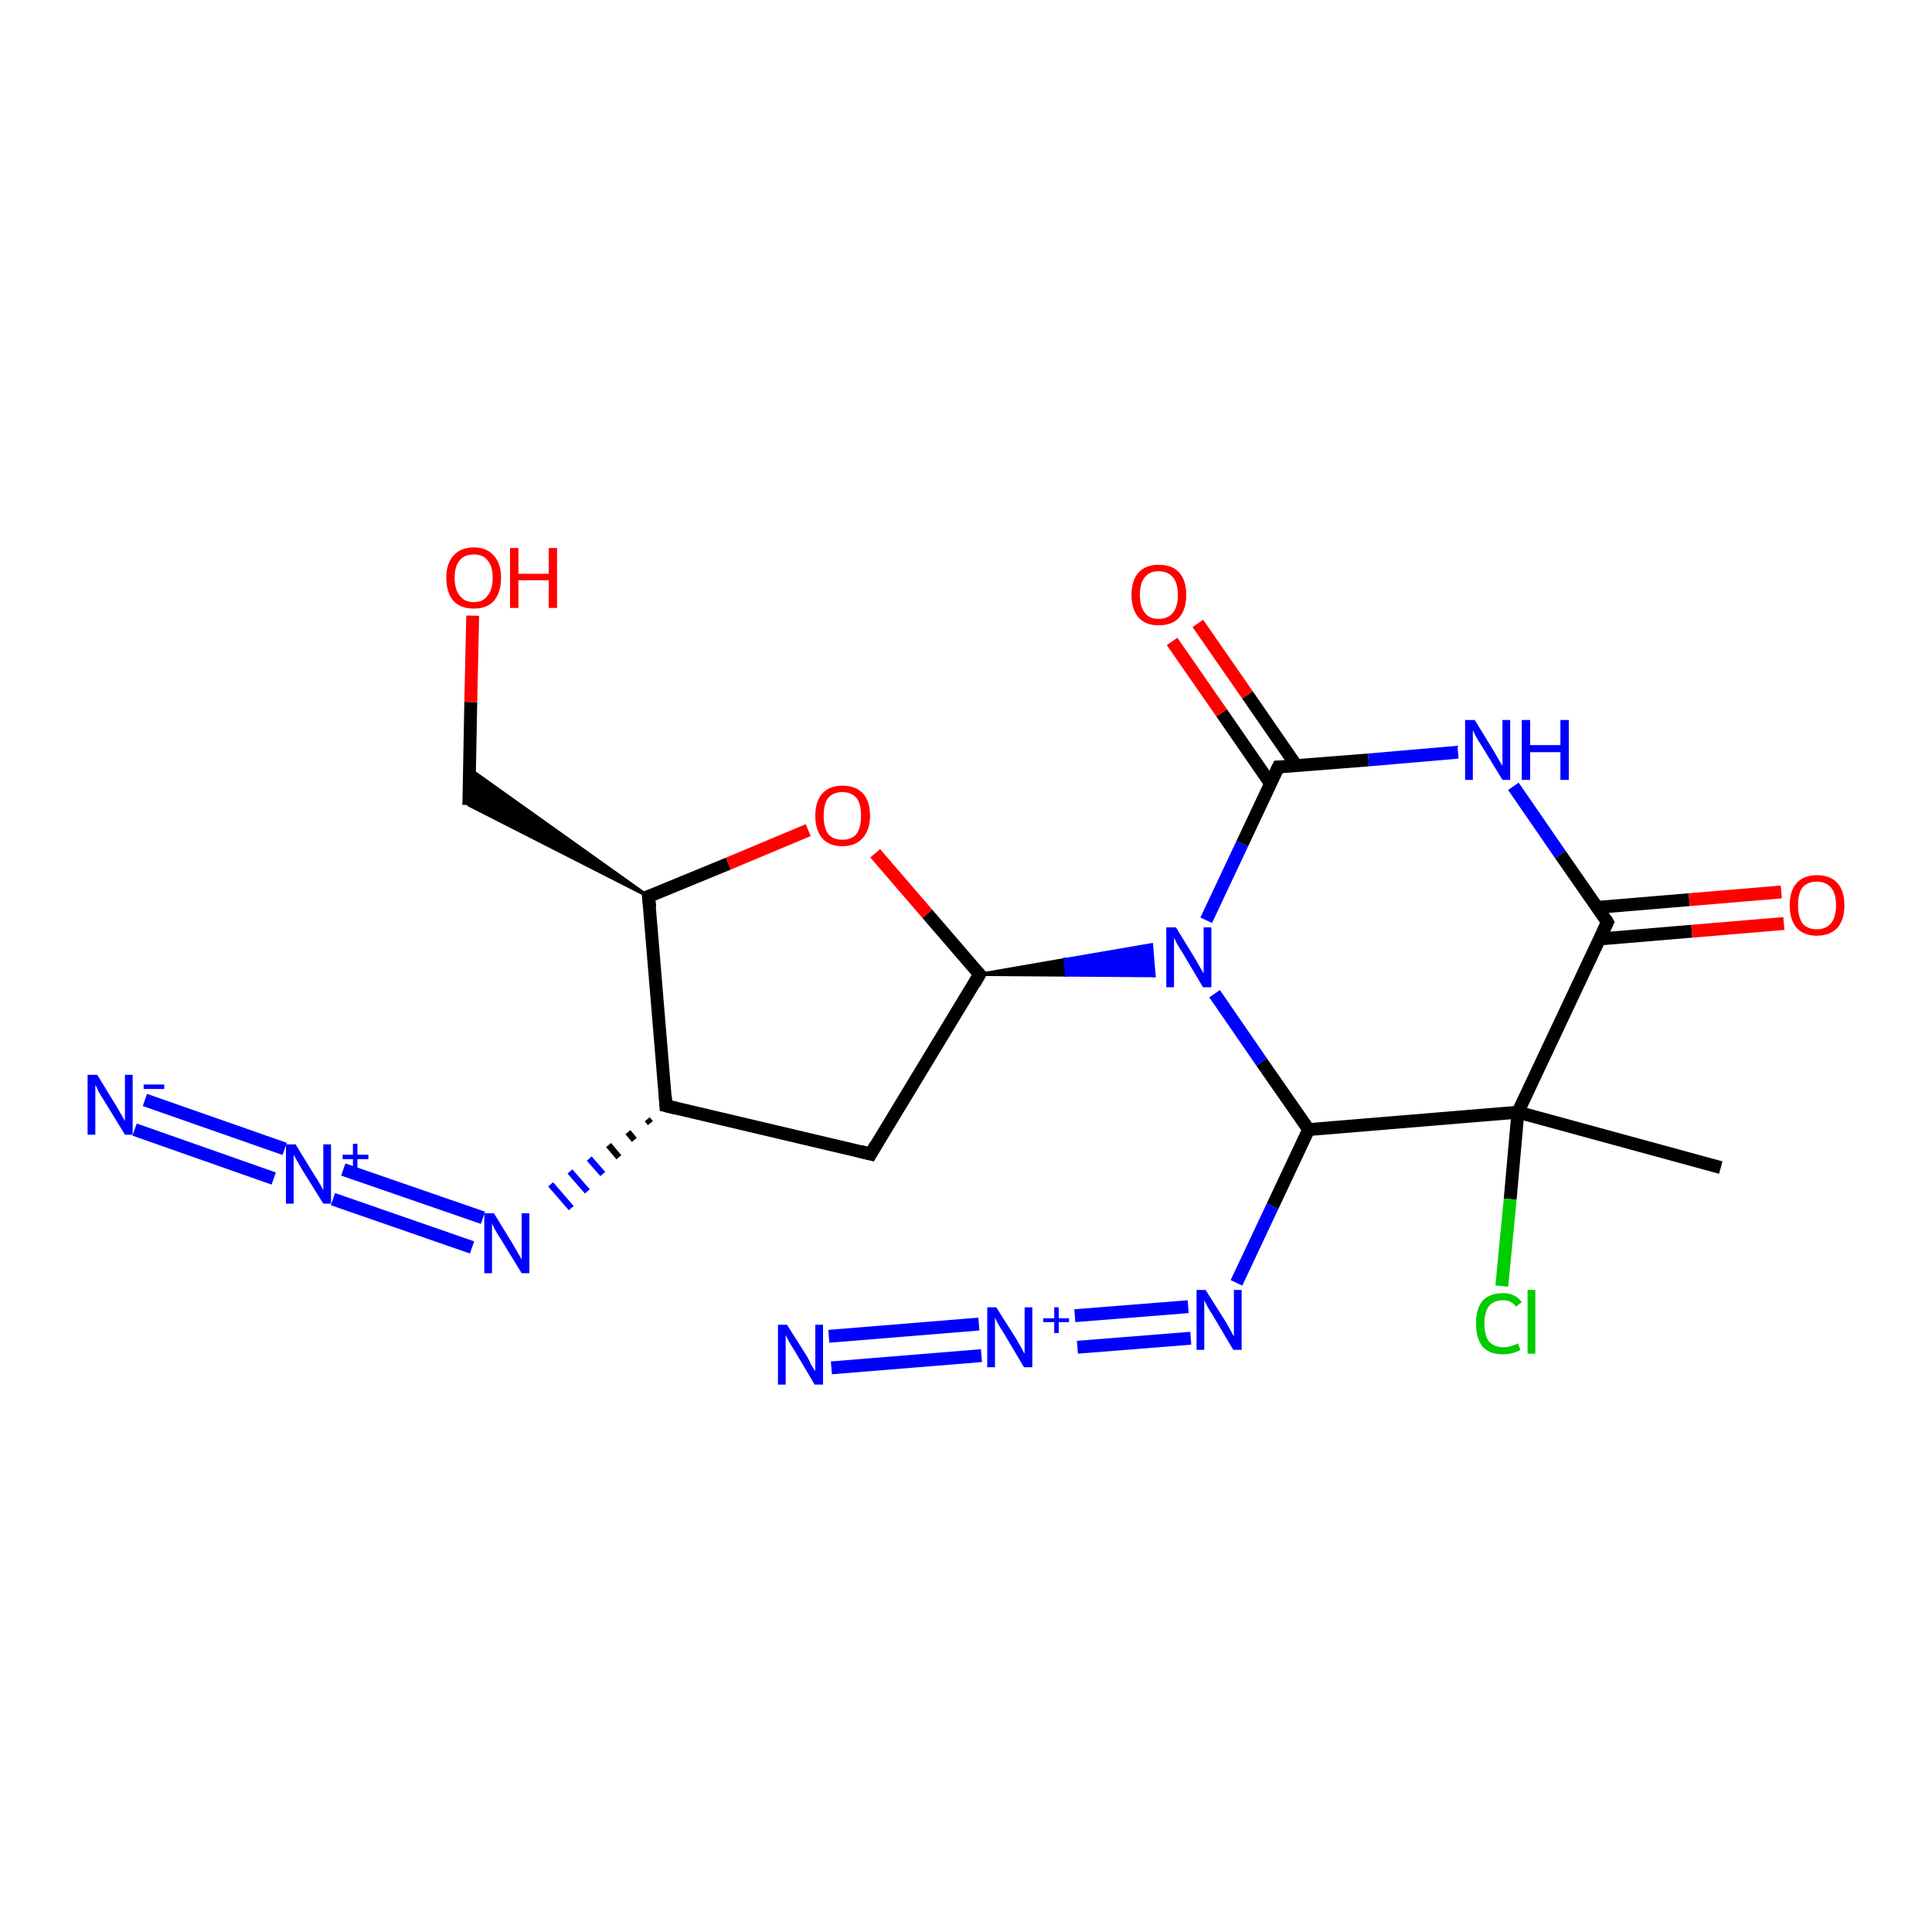 <?xml version='1.0' encoding='iso-8859-1'?>
<svg version='1.1' baseProfile='full'
              xmlns='http://www.w3.org/2000/svg'
                      xmlns:rdkit='http://www.rdkit.org/xml'
                      xmlns:xlink='http://www.w3.org/1999/xlink'
                  xml:space='preserve'
width='300px' height='300px' viewBox='0 0 300 300'>
<!-- END OF HEADER -->
<rect style='opacity:1.0;fill:#FFFFFF;stroke:none' width='300.0' height='300.0' x='0.0' y='0.0'> </rect>
<path class='bond-0 atom-0 atom-1' d='M 267.2,181.3 L 235.7,172.7' style='fill:none;fill-rule:evenodd;stroke:#000000;stroke-width:2.0px;stroke-linecap:butt;stroke-linejoin:miter;stroke-opacity:1' />
<path class='bond-1 atom-1 atom-2' d='M 235.7,172.7 L 234.5,186.2' style='fill:none;fill-rule:evenodd;stroke:#000000;stroke-width:2.0px;stroke-linecap:butt;stroke-linejoin:miter;stroke-opacity:1' />
<path class='bond-1 atom-1 atom-2' d='M 234.5,186.2 L 233.2,199.7' style='fill:none;fill-rule:evenodd;stroke:#00CC00;stroke-width:2.0px;stroke-linecap:butt;stroke-linejoin:miter;stroke-opacity:1' />
<path class='bond-2 atom-1 atom-3' d='M 235.7,172.7 L 203.2,175.4' style='fill:none;fill-rule:evenodd;stroke:#000000;stroke-width:2.0px;stroke-linecap:butt;stroke-linejoin:miter;stroke-opacity:1' />
<path class='bond-3 atom-3 atom-4' d='M 203.2,175.4 L 197.6,187.3' style='fill:none;fill-rule:evenodd;stroke:#000000;stroke-width:2.0px;stroke-linecap:butt;stroke-linejoin:miter;stroke-opacity:1' />
<path class='bond-3 atom-3 atom-4' d='M 197.6,187.3 L 192.0,199.2' style='fill:none;fill-rule:evenodd;stroke:#0000FF;stroke-width:2.0px;stroke-linecap:butt;stroke-linejoin:miter;stroke-opacity:1' />
<path class='bond-4 atom-4 atom-5' d='M 184.9,207.8 L 167.3,209.2' style='fill:none;fill-rule:evenodd;stroke:#0000FF;stroke-width:2.0px;stroke-linecap:butt;stroke-linejoin:miter;stroke-opacity:1' />
<path class='bond-4 atom-4 atom-5' d='M 184.5,202.9 L 166.9,204.3' style='fill:none;fill-rule:evenodd;stroke:#0000FF;stroke-width:2.0px;stroke-linecap:butt;stroke-linejoin:miter;stroke-opacity:1' />
<path class='bond-5 atom-5 atom-6' d='M 152.4,210.5 L 129.1,212.4' style='fill:none;fill-rule:evenodd;stroke:#0000FF;stroke-width:2.0px;stroke-linecap:butt;stroke-linejoin:miter;stroke-opacity:1' />
<path class='bond-5 atom-5 atom-6' d='M 152.0,205.6 L 128.7,207.5' style='fill:none;fill-rule:evenodd;stroke:#0000FF;stroke-width:2.0px;stroke-linecap:butt;stroke-linejoin:miter;stroke-opacity:1' />
<path class='bond-6 atom-3 atom-7' d='M 203.2,175.4 L 195.9,164.9' style='fill:none;fill-rule:evenodd;stroke:#000000;stroke-width:2.0px;stroke-linecap:butt;stroke-linejoin:miter;stroke-opacity:1' />
<path class='bond-6 atom-3 atom-7' d='M 195.9,164.9 L 188.6,154.3' style='fill:none;fill-rule:evenodd;stroke:#0000FF;stroke-width:2.0px;stroke-linecap:butt;stroke-linejoin:miter;stroke-opacity:1' />
<path class='bond-7 atom-8 atom-7' d='M 152.1,151.3 L 165.4,149.0 L 165.6,151.4 Z' style='fill:#000000;fill-rule:evenodd;fill-opacity:1;stroke:#000000;stroke-width:0.5px;stroke-linecap:butt;stroke-linejoin:miter;stroke-opacity:1;' />
<path class='bond-7 atom-8 atom-7' d='M 165.4,149.0 L 179.2,151.5 L 178.8,146.7 Z' style='fill:#0000FF;fill-rule:evenodd;fill-opacity:1;stroke:#0000FF;stroke-width:0.5px;stroke-linecap:butt;stroke-linejoin:miter;stroke-opacity:1;' />
<path class='bond-7 atom-8 atom-7' d='M 165.4,149.0 L 165.6,151.4 L 179.2,151.5 Z' style='fill:#0000FF;fill-rule:evenodd;fill-opacity:1;stroke:#0000FF;stroke-width:0.5px;stroke-linecap:butt;stroke-linejoin:miter;stroke-opacity:1;' />
<path class='bond-8 atom-8 atom-9' d='M 152.1,151.3 L 135.2,179.2' style='fill:none;fill-rule:evenodd;stroke:#000000;stroke-width:2.0px;stroke-linecap:butt;stroke-linejoin:miter;stroke-opacity:1' />
<path class='bond-9 atom-9 atom-10' d='M 135.2,179.2 L 103.4,171.7' style='fill:none;fill-rule:evenodd;stroke:#000000;stroke-width:2.0px;stroke-linecap:butt;stroke-linejoin:miter;stroke-opacity:1' />
<path class='bond-10 atom-10 atom-11' d='M 100.5,173.8 L 101.0,174.4' style='fill:none;fill-rule:evenodd;stroke:#000000;stroke-width:1.0px;stroke-linecap:butt;stroke-linejoin:miter;stroke-opacity:1' />
<path class='bond-10 atom-10 atom-11' d='M 97.5,175.8 L 98.5,177.0' style='fill:none;fill-rule:evenodd;stroke:#000000;stroke-width:1.0px;stroke-linecap:butt;stroke-linejoin:miter;stroke-opacity:1' />
<path class='bond-10 atom-10 atom-11' d='M 94.5,177.8 L 96.1,179.7' style='fill:none;fill-rule:evenodd;stroke:#000000;stroke-width:1.0px;stroke-linecap:butt;stroke-linejoin:miter;stroke-opacity:1' />
<path class='bond-10 atom-10 atom-11' d='M 91.5,179.9 L 93.6,182.3' style='fill:none;fill-rule:evenodd;stroke:#0000FF;stroke-width:1.0px;stroke-linecap:butt;stroke-linejoin:miter;stroke-opacity:1' />
<path class='bond-10 atom-10 atom-11' d='M 88.5,181.9 L 91.2,185.0' style='fill:none;fill-rule:evenodd;stroke:#0000FF;stroke-width:1.0px;stroke-linecap:butt;stroke-linejoin:miter;stroke-opacity:1' />
<path class='bond-10 atom-10 atom-11' d='M 85.5,183.9 L 88.7,187.6' style='fill:none;fill-rule:evenodd;stroke:#0000FF;stroke-width:1.0px;stroke-linecap:butt;stroke-linejoin:miter;stroke-opacity:1' />
<path class='bond-11 atom-11 atom-12' d='M 73.3,193.7 L 51.7,186.2' style='fill:none;fill-rule:evenodd;stroke:#0000FF;stroke-width:2.0px;stroke-linecap:butt;stroke-linejoin:miter;stroke-opacity:1' />
<path class='bond-11 atom-11 atom-12' d='M 75.0,189.1 L 53.3,181.6' style='fill:none;fill-rule:evenodd;stroke:#0000FF;stroke-width:2.0px;stroke-linecap:butt;stroke-linejoin:miter;stroke-opacity:1' />
<path class='bond-12 atom-12 atom-13' d='M 42.5,183.0 L 20.9,175.4' style='fill:none;fill-rule:evenodd;stroke:#0000FF;stroke-width:2.0px;stroke-linecap:butt;stroke-linejoin:miter;stroke-opacity:1' />
<path class='bond-12 atom-12 atom-13' d='M 44.2,178.4 L 22.5,170.8' style='fill:none;fill-rule:evenodd;stroke:#0000FF;stroke-width:2.0px;stroke-linecap:butt;stroke-linejoin:miter;stroke-opacity:1' />
<path class='bond-13 atom-10 atom-14' d='M 103.4,171.7 L 100.7,139.2' style='fill:none;fill-rule:evenodd;stroke:#000000;stroke-width:2.0px;stroke-linecap:butt;stroke-linejoin:miter;stroke-opacity:1' />
<path class='bond-14 atom-14 atom-15' d='M 100.7,139.2 L 72.8,125.0 L 72.9,119.4 Z' style='fill:#000000;fill-rule:evenodd;fill-opacity:1;stroke:#000000;stroke-width:0.5px;stroke-linecap:butt;stroke-linejoin:miter;stroke-opacity:1;' />
<path class='bond-15 atom-15 atom-16' d='M 72.8,125.0 L 73.1,109.0' style='fill:none;fill-rule:evenodd;stroke:#000000;stroke-width:2.0px;stroke-linecap:butt;stroke-linejoin:miter;stroke-opacity:1' />
<path class='bond-15 atom-15 atom-16' d='M 73.1,109.0 L 73.4,95.6' style='fill:none;fill-rule:evenodd;stroke:#FF0000;stroke-width:2.0px;stroke-linecap:butt;stroke-linejoin:miter;stroke-opacity:1' />
<path class='bond-16 atom-14 atom-17' d='M 100.7,139.2 L 113.1,134.1' style='fill:none;fill-rule:evenodd;stroke:#000000;stroke-width:2.0px;stroke-linecap:butt;stroke-linejoin:miter;stroke-opacity:1' />
<path class='bond-16 atom-14 atom-17' d='M 113.1,134.1 L 125.5,128.9' style='fill:none;fill-rule:evenodd;stroke:#FF0000;stroke-width:2.0px;stroke-linecap:butt;stroke-linejoin:miter;stroke-opacity:1' />
<path class='bond-17 atom-7 atom-18' d='M 187.3,142.9 L 192.9,131.0' style='fill:none;fill-rule:evenodd;stroke:#0000FF;stroke-width:2.0px;stroke-linecap:butt;stroke-linejoin:miter;stroke-opacity:1' />
<path class='bond-17 atom-7 atom-18' d='M 192.9,131.0 L 198.5,119.1' style='fill:none;fill-rule:evenodd;stroke:#000000;stroke-width:2.0px;stroke-linecap:butt;stroke-linejoin:miter;stroke-opacity:1' />
<path class='bond-18 atom-18 atom-19' d='M 201.3,118.9 L 193.7,107.9' style='fill:none;fill-rule:evenodd;stroke:#000000;stroke-width:2.0px;stroke-linecap:butt;stroke-linejoin:miter;stroke-opacity:1' />
<path class='bond-18 atom-18 atom-19' d='M 193.7,107.9 L 186.0,96.8' style='fill:none;fill-rule:evenodd;stroke:#FF0000;stroke-width:2.0px;stroke-linecap:butt;stroke-linejoin:miter;stroke-opacity:1' />
<path class='bond-18 atom-18 atom-19' d='M 197.3,121.7 L 189.7,110.7' style='fill:none;fill-rule:evenodd;stroke:#000000;stroke-width:2.0px;stroke-linecap:butt;stroke-linejoin:miter;stroke-opacity:1' />
<path class='bond-18 atom-18 atom-19' d='M 189.7,110.7 L 182.0,99.6' style='fill:none;fill-rule:evenodd;stroke:#FF0000;stroke-width:2.0px;stroke-linecap:butt;stroke-linejoin:miter;stroke-opacity:1' />
<path class='bond-19 atom-18 atom-20' d='M 198.5,119.1 L 212.5,118.0' style='fill:none;fill-rule:evenodd;stroke:#000000;stroke-width:2.0px;stroke-linecap:butt;stroke-linejoin:miter;stroke-opacity:1' />
<path class='bond-19 atom-18 atom-20' d='M 212.5,118.0 L 226.4,116.8' style='fill:none;fill-rule:evenodd;stroke:#0000FF;stroke-width:2.0px;stroke-linecap:butt;stroke-linejoin:miter;stroke-opacity:1' />
<path class='bond-20 atom-20 atom-21' d='M 235.0,122.1 L 242.3,132.7' style='fill:none;fill-rule:evenodd;stroke:#0000FF;stroke-width:2.0px;stroke-linecap:butt;stroke-linejoin:miter;stroke-opacity:1' />
<path class='bond-20 atom-20 atom-21' d='M 242.3,132.7 L 249.6,143.2' style='fill:none;fill-rule:evenodd;stroke:#000000;stroke-width:2.0px;stroke-linecap:butt;stroke-linejoin:miter;stroke-opacity:1' />
<path class='bond-21 atom-21 atom-22' d='M 248.4,145.8 L 262.7,144.6' style='fill:none;fill-rule:evenodd;stroke:#000000;stroke-width:2.0px;stroke-linecap:butt;stroke-linejoin:miter;stroke-opacity:1' />
<path class='bond-21 atom-21 atom-22' d='M 262.7,144.6 L 277.0,143.4' style='fill:none;fill-rule:evenodd;stroke:#FF0000;stroke-width:2.0px;stroke-linecap:butt;stroke-linejoin:miter;stroke-opacity:1' />
<path class='bond-21 atom-21 atom-22' d='M 248.0,140.9 L 262.3,139.7' style='fill:none;fill-rule:evenodd;stroke:#000000;stroke-width:2.0px;stroke-linecap:butt;stroke-linejoin:miter;stroke-opacity:1' />
<path class='bond-21 atom-21 atom-22' d='M 262.3,139.7 L 276.6,138.5' style='fill:none;fill-rule:evenodd;stroke:#FF0000;stroke-width:2.0px;stroke-linecap:butt;stroke-linejoin:miter;stroke-opacity:1' />
<path class='bond-22 atom-21 atom-1' d='M 249.6,143.2 L 235.7,172.7' style='fill:none;fill-rule:evenodd;stroke:#000000;stroke-width:2.0px;stroke-linecap:butt;stroke-linejoin:miter;stroke-opacity:1' />
<path class='bond-23 atom-17 atom-8' d='M 135.9,132.5 L 144.0,141.9' style='fill:none;fill-rule:evenodd;stroke:#FF0000;stroke-width:2.0px;stroke-linecap:butt;stroke-linejoin:miter;stroke-opacity:1' />
<path class='bond-23 atom-17 atom-8' d='M 144.0,141.9 L 152.1,151.3' style='fill:none;fill-rule:evenodd;stroke:#000000;stroke-width:2.0px;stroke-linecap:butt;stroke-linejoin:miter;stroke-opacity:1' />
<path d='M 151.3,152.7 L 152.1,151.3 L 151.7,150.9' style='fill:none;stroke:#000000;stroke-width:2.0px;stroke-linecap:butt;stroke-linejoin:miter;stroke-opacity:1;' />
<path d='M 136.0,177.8 L 135.2,179.2 L 133.6,178.8' style='fill:none;stroke:#000000;stroke-width:2.0px;stroke-linecap:butt;stroke-linejoin:miter;stroke-opacity:1;' />
<path d='M 105.0,172.1 L 103.4,171.7 L 103.3,170.1' style='fill:none;stroke:#000000;stroke-width:2.0px;stroke-linecap:butt;stroke-linejoin:miter;stroke-opacity:1;' />
<path d='M 100.9,140.9 L 100.7,139.2 L 101.4,139.0' style='fill:none;stroke:#000000;stroke-width:2.0px;stroke-linecap:butt;stroke-linejoin:miter;stroke-opacity:1;' />
<path d='M 198.2,119.7 L 198.5,119.1 L 199.2,119.1' style='fill:none;stroke:#000000;stroke-width:2.0px;stroke-linecap:butt;stroke-linejoin:miter;stroke-opacity:1;' />
<path d='M 249.3,142.7 L 249.6,143.2 L 248.9,144.7' style='fill:none;stroke:#000000;stroke-width:2.0px;stroke-linecap:butt;stroke-linejoin:miter;stroke-opacity:1;' />
<path class='atom-2' d='M 229.2 205.5
Q 229.2 203.2, 230.2 202.0
Q 231.3 200.8, 233.4 200.8
Q 235.3 200.8, 236.3 202.2
L 235.4 202.9
Q 234.7 201.9, 233.4 201.9
Q 232.0 201.9, 231.2 202.8
Q 230.5 203.8, 230.5 205.5
Q 230.5 207.4, 231.2 208.3
Q 232.0 209.2, 233.5 209.2
Q 234.5 209.2, 235.7 208.6
L 236.1 209.6
Q 235.6 209.9, 234.9 210.1
Q 234.1 210.3, 233.3 210.3
Q 231.3 210.3, 230.2 209.1
Q 229.2 207.8, 229.2 205.5
' fill='#00CC00'/>
<path class='atom-2' d='M 237.2 200.3
L 238.4 200.3
L 238.4 210.2
L 237.2 210.2
L 237.2 200.3
' fill='#00CC00'/>
<path class='atom-4' d='M 187.2 200.3
L 190.3 205.2
Q 190.6 205.7, 191.1 206.6
Q 191.5 207.4, 191.6 207.5
L 191.6 200.3
L 192.8 200.3
L 192.8 209.6
L 191.5 209.6
L 188.3 204.2
Q 187.9 203.6, 187.5 202.9
Q 187.1 202.1, 187.0 201.9
L 187.0 209.6
L 185.8 209.6
L 185.8 200.3
L 187.2 200.3
' fill='#0000FF'/>
<path class='atom-5' d='M 154.7 203.0
L 157.8 207.9
Q 158.1 208.4, 158.6 209.3
Q 159.0 210.1, 159.1 210.2
L 159.1 203.0
L 160.3 203.0
L 160.3 212.3
L 159.0 212.3
L 155.8 206.9
Q 155.4 206.3, 155.0 205.6
Q 154.6 204.8, 154.5 204.6
L 154.5 212.3
L 153.3 212.3
L 153.3 203.0
L 154.7 203.0
' fill='#0000FF'/>
<path class='atom-5' d='M 162.0 204.7
L 163.7 204.7
L 163.7 203.0
L 164.4 203.0
L 164.4 204.7
L 166.0 204.7
L 166.0 205.3
L 164.4 205.3
L 164.4 207.0
L 163.7 207.0
L 163.7 205.3
L 162.0 205.3
L 162.0 204.7
' fill='#0000FF'/>
<path class='atom-6' d='M 122.2 205.7
L 125.3 210.6
Q 125.6 211.1, 126.0 212.0
Q 126.5 212.8, 126.6 212.9
L 126.6 205.7
L 127.8 205.7
L 127.8 215.0
L 126.5 215.0
L 123.3 209.6
Q 122.9 209.0, 122.5 208.3
Q 122.1 207.5, 122.0 207.3
L 122.0 215.0
L 120.8 215.0
L 120.8 205.7
L 122.2 205.7
' fill='#0000FF'/>
<path class='atom-6' d='M 129.5 207.2
L 132.6 207.2
L 132.6 207.9
L 129.5 207.9
L 129.5 207.2
' fill='#0000FF'/>
<path class='atom-7' d='M 182.6 144.0
L 185.6 148.9
Q 185.9 149.4, 186.4 150.3
Q 186.9 151.1, 186.9 151.2
L 186.9 144.0
L 188.1 144.0
L 188.1 153.3
L 186.8 153.3
L 183.6 147.9
Q 183.2 147.3, 182.8 146.6
Q 182.4 145.8, 182.3 145.6
L 182.3 153.3
L 181.1 153.3
L 181.1 144.0
L 182.6 144.0
' fill='#0000FF'/>
<path class='atom-11' d='M 76.7 188.4
L 79.7 193.3
Q 80.0 193.8, 80.5 194.7
Q 81.0 195.5, 81.0 195.6
L 81.0 188.4
L 82.2 188.4
L 82.2 197.7
L 81.0 197.7
L 77.7 192.3
Q 77.3 191.7, 76.9 191.0
Q 76.5 190.2, 76.4 190.0
L 76.4 197.7
L 75.2 197.7
L 75.2 188.4
L 76.7 188.4
' fill='#0000FF'/>
<path class='atom-12' d='M 45.9 177.7
L 48.9 182.6
Q 49.2 183.0, 49.7 183.9
Q 50.2 184.8, 50.2 184.8
L 50.2 177.7
L 51.4 177.7
L 51.4 186.9
L 50.2 186.9
L 46.9 181.6
Q 46.5 180.9, 46.1 180.2
Q 45.7 179.5, 45.6 179.3
L 45.6 186.9
L 44.4 186.9
L 44.4 177.7
L 45.9 177.7
' fill='#0000FF'/>
<path class='atom-12' d='M 53.2 179.3
L 54.8 179.3
L 54.8 177.6
L 55.5 177.6
L 55.5 179.3
L 57.2 179.3
L 57.2 180.0
L 55.5 180.0
L 55.5 181.7
L 54.8 181.7
L 54.8 180.0
L 53.2 180.0
L 53.2 179.3
' fill='#0000FF'/>
<path class='atom-13' d='M 15.1 166.9
L 18.1 171.8
Q 18.4 172.3, 18.9 173.2
Q 19.4 174.0, 19.4 174.1
L 19.4 166.9
L 20.6 166.9
L 20.6 176.2
L 19.4 176.2
L 16.1 170.8
Q 15.7 170.2, 15.3 169.5
Q 15.0 168.7, 14.8 168.5
L 14.8 176.2
L 13.6 176.2
L 13.6 166.9
L 15.1 166.9
' fill='#0000FF'/>
<path class='atom-13' d='M 22.3 168.4
L 25.5 168.4
L 25.5 169.1
L 22.3 169.1
L 22.3 168.4
' fill='#0000FF'/>
<path class='atom-16' d='M 69.3 89.7
Q 69.3 87.5, 70.4 86.3
Q 71.5 85.0, 73.6 85.0
Q 75.6 85.0, 76.7 86.3
Q 77.8 87.5, 77.8 89.7
Q 77.8 92.0, 76.7 93.3
Q 75.6 94.5, 73.6 94.5
Q 71.5 94.5, 70.4 93.3
Q 69.3 92.0, 69.3 89.7
M 73.6 93.5
Q 75.0 93.5, 75.7 92.5
Q 76.5 91.6, 76.5 89.7
Q 76.5 87.9, 75.7 87.0
Q 75.0 86.1, 73.6 86.1
Q 72.1 86.1, 71.4 87.0
Q 70.6 87.9, 70.6 89.7
Q 70.6 91.6, 71.4 92.5
Q 72.1 93.5, 73.6 93.5
' fill='#FF0000'/>
<path class='atom-16' d='M 79.2 85.1
L 80.5 85.1
L 80.5 89.1
L 85.2 89.1
L 85.2 85.1
L 86.5 85.1
L 86.5 94.4
L 85.2 94.4
L 85.2 90.1
L 80.5 90.1
L 80.5 94.4
L 79.2 94.4
L 79.2 85.1
' fill='#FF0000'/>
<path class='atom-17' d='M 126.6 126.7
Q 126.6 124.4, 127.7 123.2
Q 128.8 122.0, 130.8 122.0
Q 132.9 122.0, 134.0 123.2
Q 135.1 124.4, 135.1 126.7
Q 135.1 128.9, 133.9 130.2
Q 132.8 131.4, 130.8 131.4
Q 128.8 131.4, 127.7 130.2
Q 126.6 128.9, 126.6 126.7
M 130.8 130.4
Q 132.2 130.4, 133.0 129.5
Q 133.7 128.5, 133.7 126.7
Q 133.7 124.8, 133.0 123.9
Q 132.2 123.0, 130.8 123.0
Q 129.4 123.0, 128.6 123.9
Q 127.9 124.8, 127.9 126.7
Q 127.9 128.5, 128.6 129.5
Q 129.4 130.4, 130.8 130.4
' fill='#FF0000'/>
<path class='atom-19' d='M 175.7 92.4
Q 175.7 90.1, 176.8 88.9
Q 177.9 87.7, 179.9 87.7
Q 182.0 87.7, 183.1 88.9
Q 184.2 90.1, 184.2 92.4
Q 184.2 94.6, 183.1 95.9
Q 182.0 97.1, 179.9 97.1
Q 177.9 97.1, 176.8 95.9
Q 175.7 94.6, 175.7 92.4
M 179.9 96.1
Q 181.3 96.1, 182.1 95.2
Q 182.9 94.2, 182.9 92.4
Q 182.9 90.5, 182.1 89.6
Q 181.3 88.7, 179.9 88.7
Q 178.5 88.7, 177.8 89.6
Q 177.0 90.5, 177.0 92.4
Q 177.0 94.2, 177.8 95.2
Q 178.5 96.1, 179.9 96.1
' fill='#FF0000'/>
<path class='atom-20' d='M 229.0 111.8
L 232.0 116.7
Q 232.3 117.2, 232.8 118.1
Q 233.3 118.9, 233.3 119.0
L 233.3 111.8
L 234.5 111.8
L 234.5 121.1
L 233.3 121.1
L 230.0 115.7
Q 229.6 115.1, 229.2 114.4
Q 228.8 113.6, 228.7 113.4
L 228.7 121.1
L 227.5 121.1
L 227.5 111.8
L 229.0 111.8
' fill='#0000FF'/>
<path class='atom-20' d='M 236.3 111.8
L 237.6 111.8
L 237.6 115.7
L 242.3 115.7
L 242.3 111.8
L 243.6 111.8
L 243.6 121.1
L 242.3 121.1
L 242.3 116.8
L 237.6 116.8
L 237.6 121.1
L 236.3 121.1
L 236.3 111.8
' fill='#0000FF'/>
<path class='atom-22' d='M 277.9 140.6
Q 277.9 138.3, 279.0 137.1
Q 280.1 135.9, 282.1 135.9
Q 284.2 135.9, 285.3 137.1
Q 286.4 138.3, 286.4 140.6
Q 286.4 142.8, 285.3 144.1
Q 284.1 145.3, 282.1 145.3
Q 280.1 145.3, 279.0 144.1
Q 277.9 142.8, 277.9 140.6
M 282.1 144.3
Q 283.5 144.3, 284.3 143.4
Q 285.1 142.4, 285.1 140.6
Q 285.1 138.7, 284.3 137.8
Q 283.5 136.9, 282.1 136.9
Q 280.7 136.9, 279.9 137.8
Q 279.2 138.7, 279.2 140.6
Q 279.2 142.4, 279.9 143.4
Q 280.7 144.3, 282.1 144.3
' fill='#FF0000'/>
</svg>
